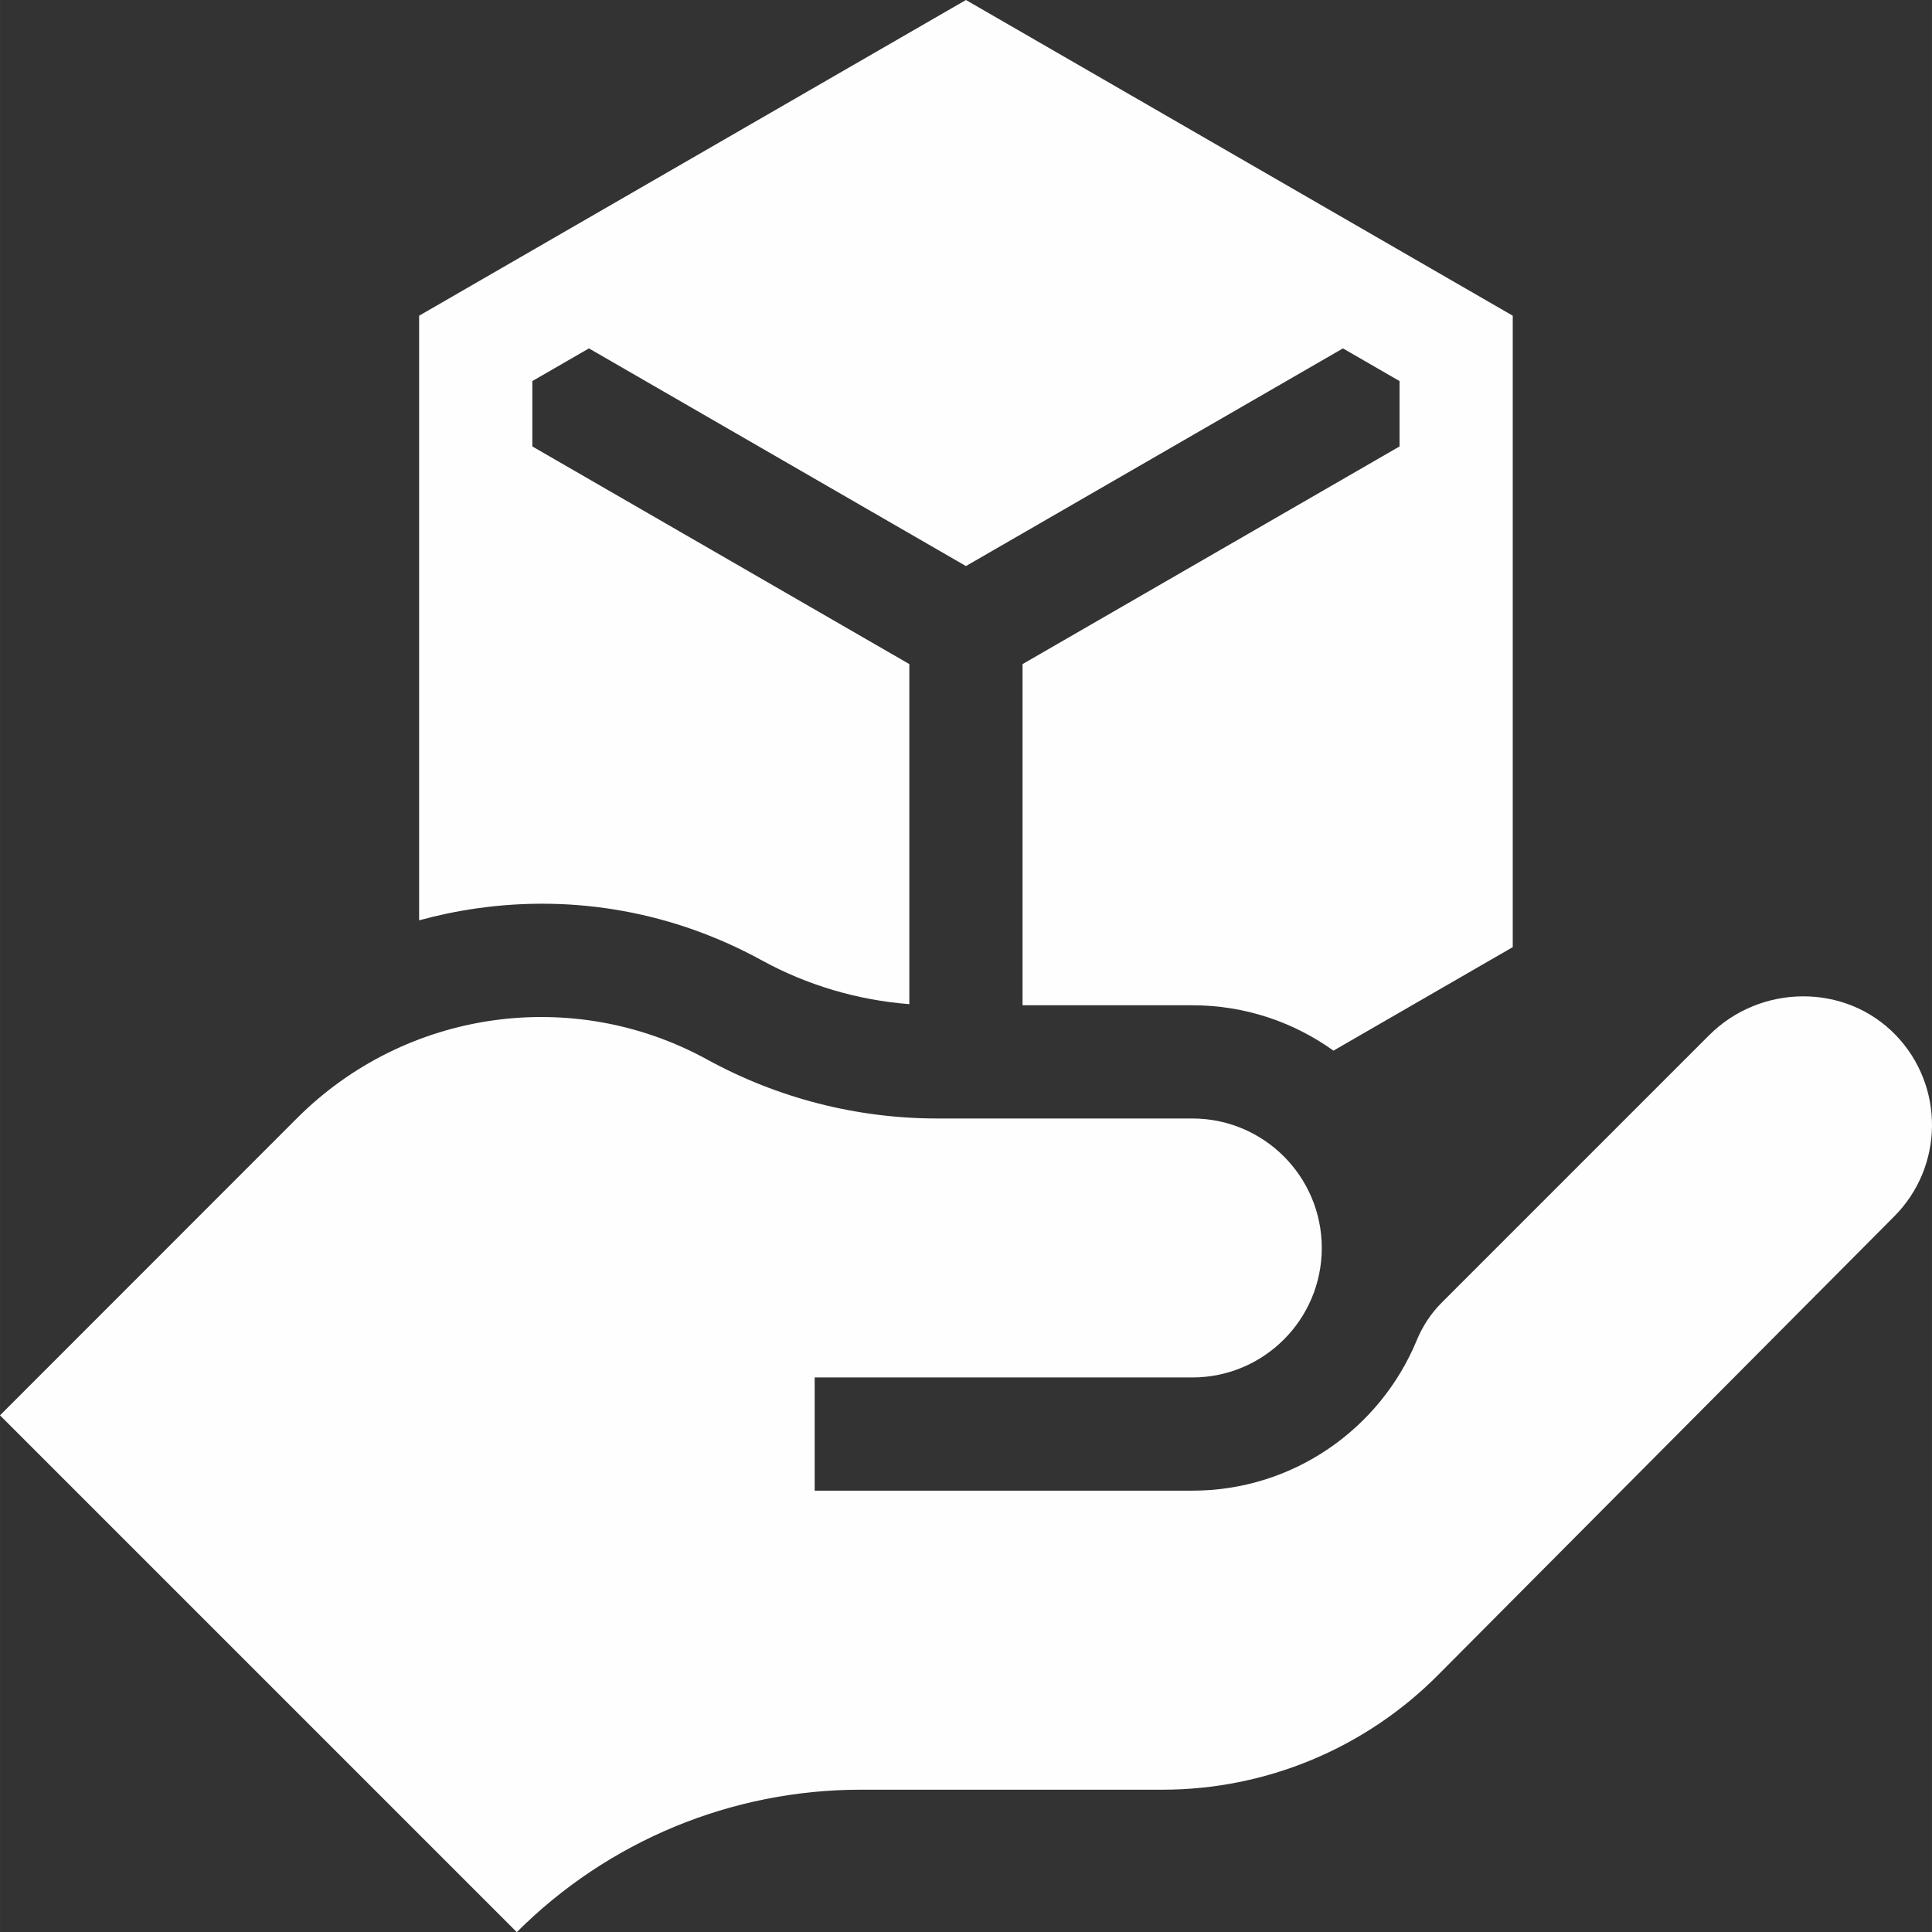 <?xml version="1.0" encoding="UTF-8"?>
<!DOCTYPE svg PUBLIC "-//W3C//DTD SVG 1.1//EN" "http://www.w3.org/Graphics/SVG/1.1/DTD/svg11.dtd">
<!-- Creator: CorelDRAW 2020 (64 Bit) -->
<svg xmlns="http://www.w3.org/2000/svg" xml:space="preserve" width="135.457mm" height="135.466mm" version="1.1" style="shape-rendering:geometricPrecision; text-rendering:geometricPrecision; image-rendering:optimizeQuality; fill-rule:evenodd; clip-rule:evenodd"
viewBox="0 0 2245.37 2245.54"
 xmlns:xlink="http://www.w3.org/1999/xlink"
 xmlns:xodm="http://www.corel.com/coreldraw/odm/2003">
 <rect x="0" y="0" width="2245.37" height="2245.54" fill="#333333" stroke="none"/>
 <defs>
  <style type="text/css">
   <![CDATA[
    .fil0 {fill:#FEFEFE;fill-rule:nonzero}
   ]]>
  </style>
 </defs>
 <g id="Camada_x0020_1">
  <g id="_758377984">
   <g>
    <g>
     <path class="fil0" d="M2203.35 1203.13c-58.52,-60.8 -157.32,-59.66 -216.99,0.01l-310.95 310.95c-12.5,12.5 -22.19,27.46 -28.94,43.78 -42.35,102.37 -143.28,174.59 -260.78,174.59l-438.87 0 0 -131.57 438.87 0c83.12,0 150.49,-67.38 150.49,-150.49 0,-83.12 -67.38,-150.49 -150.49,-150.49l-296.46 -0c-93.43,0 -185.35,-23.55 -267.28,-68.48 -156.39,-85.76 -350.62,-58.02 -476.74,68.11l-345.22 345.38 600.63 600.63c106,-106 249.76,-165.54 399.66,-165.54l350.71 0c120.16,0 235.36,-47.9 320.1,-133.09l530.2 -533.04c58.08,-58.08 58.76,-151.82 2.06,-210.74z"/>
    </g>
   </g>
   <g>
    <g>
     <path class="fil0" d="M1122.61 0l-635.52 366.92 0 702.7c21.71,-5.95 43.92,-10.62 66.55,-13.85 115.04,-16.43 229.7,4.42 331.59,60.29 52.86,28.99 111.61,46.33 171.59,50.97l0 -395.21 -438.16 -252.97 0 -75.96 65.79 -37.98 438.16 252.98 438.16 -252.97 65.79 37.98 0 75.96 -438.16 252.97 0 396.5 197.3 0c61.14,0 117.78,19.57 164.03,52.75l208.4 -120.32 0 -733.83 -635.52 -366.92z"/>
    </g>
   </g>
   <g>
   </g>
   <g>
   </g>
   <g>
   </g>
   <g>
   </g>
   <g>
   </g>
   <g>
   </g>
   <g>
   </g>
   <g>
   </g>
   <g>
   </g>
   <g>
   </g>
   <g>
   </g>
   <g>
   </g>
   <g>
   </g>
   <g>
   </g>
   <g>
   </g>
  </g>
 </g>
</svg>
